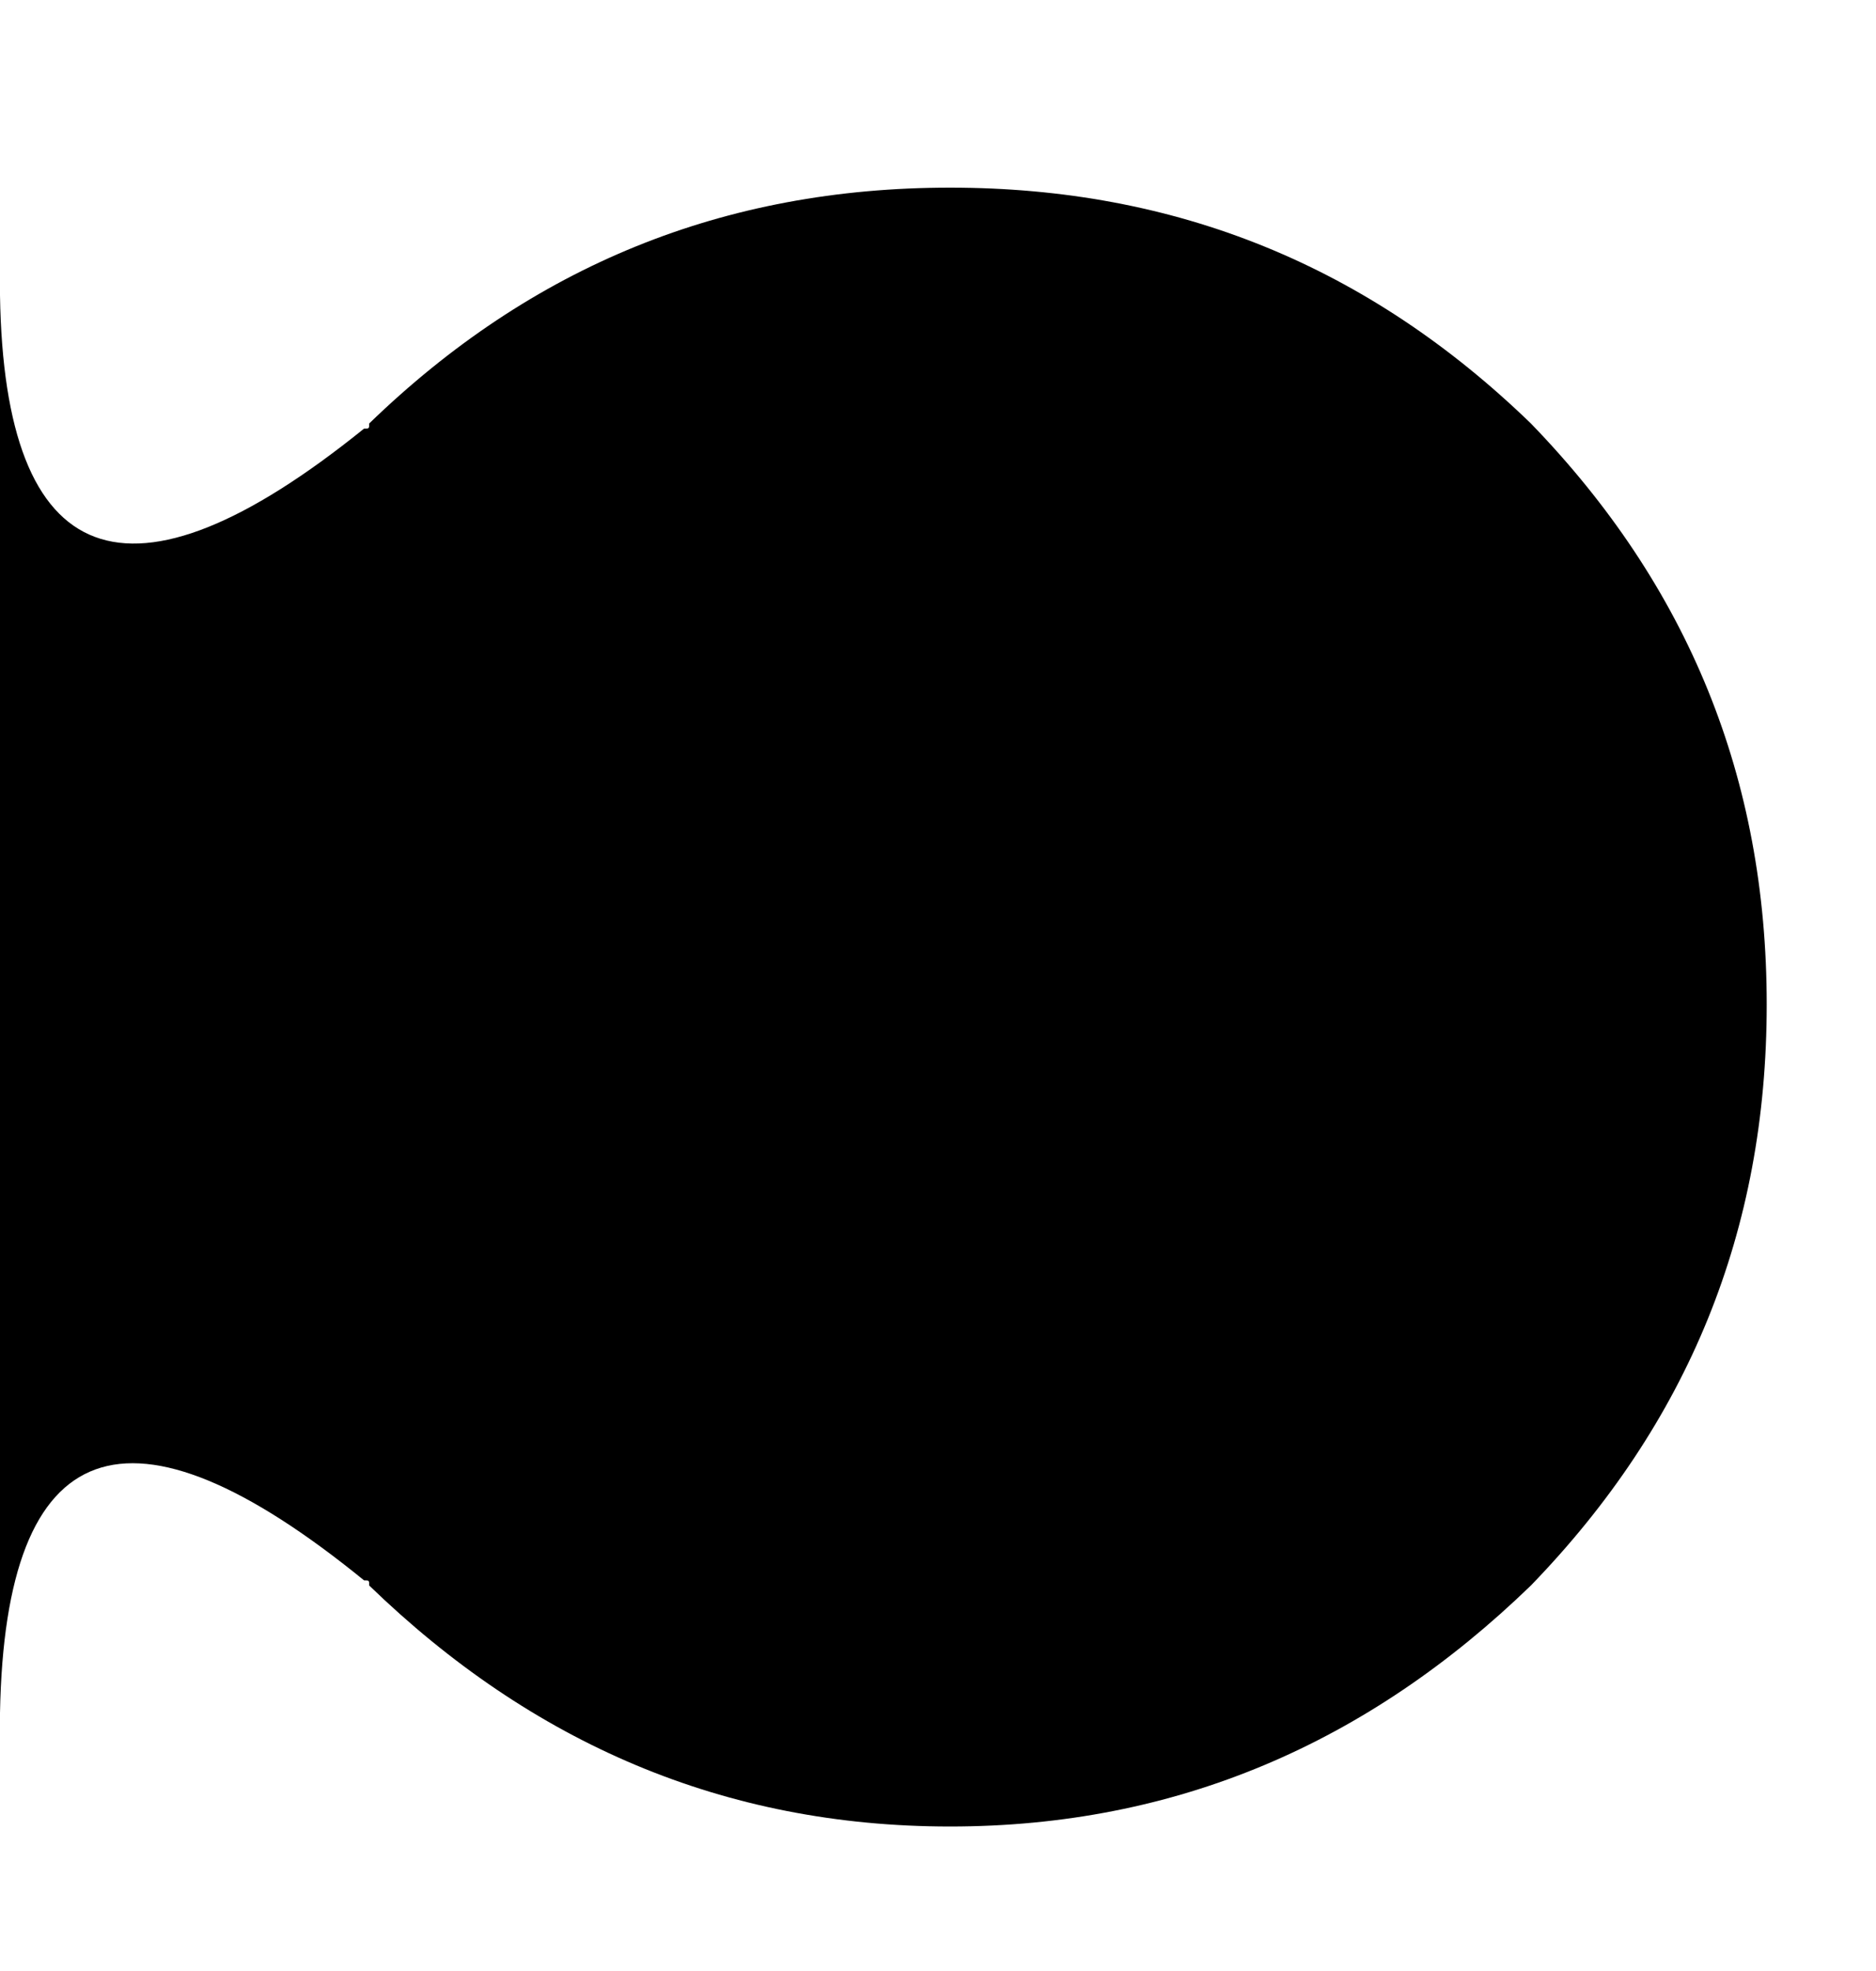<?xml version="1.0" encoding="UTF-8"?> <svg xmlns="http://www.w3.org/2000/svg" viewBox="0 0 78.00 81.94" data-guides="{&quot;vertical&quot;:[],&quot;horizontal&quot;:[]}"><defs></defs><path fill="rgb(255, 242, 67)" stroke="none" fill-opacity="1" stroke-width="1" stroke-opacity="1" display="none" class="st0" id="tSvg7f4a6b87eb" title="Path 1" d="M152.851 -57.248C147.985 -62.114 141.903 -64.547 134.926 -64.547C127.949 -64.547 122.009 -62.114 117.143 -57.248C112.134 -52.239 109.701 -46.299 109.701 -39.322C109.701 -32.345 112.134 -26.405 117.143 -21.396C117.143 -21.396 117.143 -21.396 117.286 -21.253C123.047 -13.954 121.687 -10.162 113.172 -10.018C93.886 -10.018 74.601 -10.018 55.316 -10.018C55.316 9.279 55.316 28.576 55.316 47.873C55.268 47.873 55.22 47.873 55.172 47.873C55.029 56.532 51.237 57.749 43.938 51.988C43.794 51.988 43.794 51.988 43.794 51.845C38.785 46.836 32.846 44.403 25.869 44.403C18.892 44.403 12.952 46.836 7.943 51.845C3.041 56.675 0.608 62.758 0.608 69.735C0.608 76.712 3.041 82.651 7.907 87.517C12.916 92.527 18.856 94.96 25.833 94.96C32.81 94.96 38.749 92.527 43.759 87.517C43.759 87.517 43.759 87.517 43.902 87.374C51.201 81.614 54.994 82.973 55.137 91.632C55.184 91.632 55.232 91.632 55.28 91.632C55.28 110.929 55.28 130.227 55.28 149.524C74.875 149.524 94.471 149.524 114.066 149.524C121.83 149.059 122.725 145.266 117.251 138.146C117.107 138.146 117.107 138.146 117.107 138.003C112.098 133.137 109.665 127.233 109.665 120.22C109.665 113.243 112.098 107.161 117.107 102.294C121.973 97.285 127.877 94.852 134.89 94.852C141.867 94.852 147.95 97.285 152.816 102.294C157.825 107.161 160.258 113.243 160.258 120.22C160.258 127.197 157.825 133.137 152.816 138.003C152.816 138.146 152.816 138.146 152.673 138.146C147.198 145.302 148.272 149.095 155.857 149.524C175.464 149.524 195.072 149.524 214.679 149.524C214.679 96.343 214.679 43.162 214.679 -10.018C195.429 -10.018 176.18 -10.018 156.93 -10.018C148.272 -10.162 146.912 -13.954 152.673 -21.253C152.816 -21.396 152.816 -21.396 152.816 -21.396C157.825 -26.405 160.258 -32.345 160.258 -39.322C160.258 -46.299 157.861 -52.239 152.851 -57.248Z"></path><path fill="rgb(0, 0, 0)" stroke="none" fill-opacity="1" stroke-width="1" stroke-opacity="1" display="none" class="st1" id="tSvgbc50002545" title="Path 2" d="M105.3 -39.322C105.3 -46.299 102.867 -52.382 97.858 -57.248C92.992 -62.257 86.909 -64.69 79.932 -64.69C72.955 -64.69 67.016 -62.257 62.15 -57.248C57.14 -52.382 54.707 -46.299 54.707 -39.322C54.707 -32.345 57.14 -26.405 62.15 -21.539C62.15 -21.396 62.15 -21.396 62.293 -21.396C67.767 -14.24 66.837 -10.448 59.108 -10.018C58.822 -10.018 58.5 -10.018 58.214 -10.018C38.857 -10.018 19.5 -10.018 0.143 -10.018C0.143 9.231 0.143 28.481 0.143 47.73C0.429 56.389 4.258 57.749 11.521 51.845C11.521 51.845 11.521 51.845 11.664 51.702C16.673 46.836 22.613 44.403 29.59 44.403C36.567 44.403 42.506 46.836 47.516 51.702C52.382 56.711 54.815 62.651 54.815 69.627C54.815 76.605 52.382 82.544 47.516 87.553C42.506 92.419 36.567 94.995 29.59 94.995C22.613 94.995 16.673 92.419 11.664 87.553C11.521 87.41 11.521 87.41 11.521 87.41C4.222 81.471 0.429 83.009 0.143 91.525C0.143 110.822 0.143 130.119 0.143 149.417C53.324 149.417 106.505 149.417 159.685 149.417C159.685 130.107 159.685 110.798 159.685 91.489C159.972 82.973 163.621 81.471 171.063 87.374C171.063 87.374 171.063 87.374 171.206 87.517C176.072 92.383 181.976 94.96 188.989 94.96C196.002 94.96 202.049 92.383 206.915 87.517C211.924 82.508 214.357 76.569 214.357 69.592C214.357 62.615 211.924 56.675 206.915 51.666C202.049 46.8 195.966 44.367 188.989 44.367C182.012 44.367 176.072 46.8 171.206 51.666C171.063 51.809 171.063 51.809 171.063 51.809C163.621 57.749 159.972 56.353 159.685 47.694C159.685 28.457 159.685 9.219 159.685 -10.018C140.436 -10.018 121.186 -10.018 101.937 -10.018C101.472 -10.018 101.185 -10.018 100.863 -10.018C93.278 -10.483 92.205 -14.276 97.679 -21.396C97.822 -21.396 97.822 -21.396 97.822 -21.539C102.867 -26.405 105.3 -32.345 105.3 -39.322Z"></path><path fill="rgb(255, 242, 67)" stroke="none" fill-opacity="1" stroke-width="1" stroke-opacity="1" display="none" class="st0" id="tSvg103dcd3c5a3" title="Path 3" d="M159.542 -7.263C159.542 -26.513 159.542 -45.762 159.542 -65.012C140.245 -65.012 120.948 -65.012 101.65 -65.012C93.135 -64.869 91.632 -61.076 97.536 -53.777C97.536 -53.634 97.536 -53.634 97.679 -53.491C102.545 -48.625 104.978 -42.721 104.978 -35.708C104.978 -28.695 102.545 -22.792 97.679 -17.783C92.67 -12.916 86.73 -10.483 79.753 -10.483C72.776 -10.483 66.837 -12.916 61.828 -17.783C56.962 -22.792 54.385 -28.731 54.385 -35.708C54.385 -42.685 56.962 -48.625 61.828 -53.491C61.828 -53.634 61.828 -53.634 61.971 -53.777C67.91 -61.076 66.372 -64.869 57.856 -65.012C38.571 -65.012 19.285 -65.012 0 -65.012C0 -11.891 0 41.23 0 94.351C19.297 94.351 38.594 94.351 57.892 94.351C66.407 94.638 67.91 98.287 62.006 105.729C61.863 105.729 61.863 105.729 61.863 105.873C56.997 110.739 54.421 116.642 54.421 123.655C54.421 130.668 56.997 136.715 61.863 141.581C66.873 146.59 72.812 149.023 79.789 149.023C86.766 149.023 92.706 146.59 97.715 141.581C102.581 136.715 105.014 130.632 105.014 123.655C105.014 116.678 102.581 110.739 97.715 105.873C97.572 105.729 97.572 105.729 97.572 105.729C91.632 98.287 93.171 94.638 101.686 94.351C120.984 94.351 140.281 94.351 159.578 94.351C159.578 75.114 159.578 55.876 159.578 36.639C159.721 27.98 163.371 26.441 170.813 32.381C170.956 32.381 170.956 32.381 170.956 32.524C175.965 37.39 181.905 39.966 188.882 39.966C195.859 39.966 201.798 37.39 206.807 32.524C211.673 27.515 214.106 21.575 214.106 14.598C214.106 7.621 211.673 1.682 206.807 -3.328C201.798 -8.194 195.859 -10.627 188.882 -10.627C181.905 -10.627 175.965 -8.194 170.956 -3.328C170.956 -3.184 170.956 -3.184 170.813 -3.184C163.335 2.755 159.685 1.395 159.542 -7.263Z"></path><path fill="#000000" stroke="none" fill-opacity="1" stroke-width="1" stroke-opacity="1" class="st2" id="tSvg7e22ef0293" title="Path 4" d="M-136.894 -65.477C-162.882 -65.477 -188.87 -65.477 -214.858 -65.477C-214.858 6.059 -214.858 77.594 -214.858 149.13C-143.238 149.13 -71.619 149.13 0 149.13C0 123.154 0 97.178 0 71.202C0.215 59.538 5.331 57.713 15.135 65.692C15.35 65.692 15.35 65.692 15.35 65.906C22.112 72.454 30.091 75.925 39.501 75.925C48.911 75.925 56.89 72.454 63.652 65.906C70.2 59.144 73.456 51.165 73.456 41.755C73.456 32.345 70.2 24.366 63.652 17.604C56.89 11.056 48.911 7.8 39.501 7.8C30.091 7.8 22.112 11.056 15.35 17.604C15.35 17.818 15.35 17.818 15.135 17.818C5.295 25.762 0.179 23.722 0 12.273C0 -13.644 0 -39.561 0 -65.477C-25.988 -65.477 -51.976 -65.477 -77.964 -65.477C-89.628 -65.262 -91.453 -60.146 -83.689 -50.342C-83.474 -50.127 -83.474 -50.127 -83.474 -50.127C-76.712 -43.365 -73.456 -35.386 -73.456 -25.976C-73.456 -16.566 -76.712 -8.587 -83.474 -1.825C-90.022 4.723 -98.001 7.979 -107.411 7.979C-116.821 7.979 -125.015 4.723 -131.562 -1.825C-138.325 -8.587 -141.581 -16.566 -141.581 -25.976C-141.581 -35.386 -138.325 -43.365 -131.562 -50.127C-131.562 -50.127 -131.562 -50.127 -131.348 -50.342C-123.584 -60.146 -125.444 -65.262 -136.894 -65.477Z"></path></svg> 